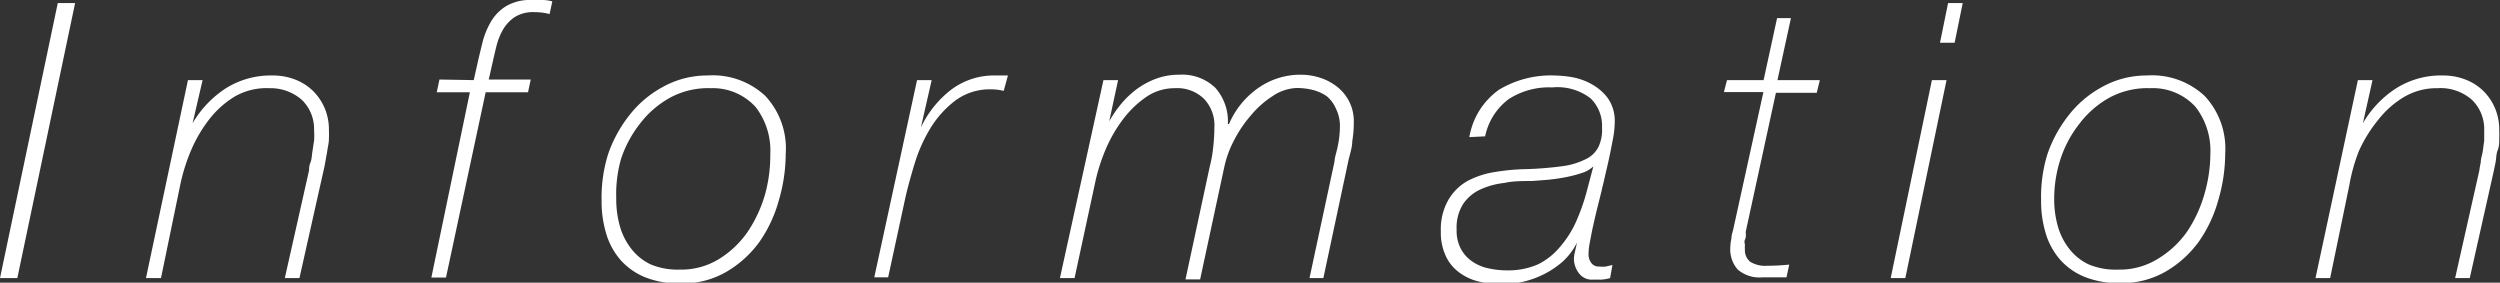 <svg xmlns="http://www.w3.org/2000/svg" width="129.82" height="14.68" viewBox="0 0 129.82 14.68"><rect x="0" y="0" width="129.82" height="14.68" fill="#333333" stroke="none"/><defs><style>.a{fill:#ffffff;}</style></defs><path class="a" d="M3,.16H3.9l-3,14.28H0Z"/><path class="a" d="M9.76,4.16h.76L10,6.4h0a5.43,5.43,0,0,1,1.72-1.81,4.38,4.38,0,0,1,2.44-.67,3.16,3.16,0,0,1,1.11.19,2.75,2.75,0,0,1,.93.56,2.78,2.78,0,0,1,.64.9,2.84,2.84,0,0,1,.24,1.19,4.54,4.54,0,0,1,0,.46c0,.19-.05.38-.08.58s-.07.39-.1.57-.06.33-.09.45l-1.26,5.62h-.76l1.26-5.6c0-.09,0-.23.07-.4s.07-.36.1-.55l.09-.59a3.46,3.46,0,0,0,0-.52,2.12,2.12,0,0,0-.63-1.59A2.46,2.46,0,0,0,14,4.58,3.32,3.32,0,0,0,12.21,5a4.89,4.89,0,0,0-1.34,1.19,7.25,7.25,0,0,0-.95,1.62A9.58,9.58,0,0,0,9.36,9.6l-1,4.84H7.58Z"/><path class="a" d="M24.6,4.16l.18-.8q.12-.54.27-1.14a4.22,4.22,0,0,1,.44-1.09,2.35,2.35,0,0,1,.79-.81A2.43,2.43,0,0,1,27.6,0a6.4,6.4,0,0,1,.64,0,2.36,2.36,0,0,1,.44.07l-.14.66a3.13,3.13,0,0,0-.8-.1,1.79,1.79,0,0,0-1,.25,2,2,0,0,0-.61.64,3.37,3.37,0,0,0-.35.87c-.08.32-.15.63-.22.94l-.18.8h2.18l-.14.66H25.22l-2.06,9.62H22.4l2-9.62H22.68l.14-.66Z"/><path class="a" d="M36.74,3.92a4,4,0,0,1,3,1.06A4,4,0,0,1,40.8,8a8.57,8.57,0,0,1-.35,2.38,7,7,0,0,1-1,2.16,5.62,5.62,0,0,1-1.72,1.57,4.55,4.55,0,0,1-2.37.61,4.8,4.8,0,0,1-1.83-.31,3.45,3.45,0,0,1-1.28-.88,3.69,3.69,0,0,1-.76-1.36,5.78,5.78,0,0,1-.25-1.77A7.51,7.51,0,0,1,31.58,8,6.83,6.83,0,0,1,32.67,6a5.53,5.53,0,0,1,1.74-1.48A4.73,4.73,0,0,1,36.74,3.92Zm.16.66a4.13,4.13,0,0,0-2.1.49A5,5,0,0,0,33.25,6.4a6,6,0,0,0-1,1.85A6.7,6.7,0,0,0,32,10.3a5.19,5.19,0,0,0,.19,1.45,3.38,3.38,0,0,0,.6,1.18,2.77,2.77,0,0,0,1,.8A3.63,3.63,0,0,0,35.3,14a3.74,3.74,0,0,0,2.07-.57A5,5,0,0,0,38.85,12a6.92,6.92,0,0,0,.89-1.95A7.62,7.62,0,0,0,40,8a3.69,3.69,0,0,0-.76-2.44A3,3,0,0,0,36.9,4.58Z"/><path class="a" d="M47.62,4.16h.76l-.56,2.46h0a5.38,5.38,0,0,1,1.53-1.93,3.69,3.69,0,0,1,2.35-.77h.32l.32,0-.22.8a2.57,2.57,0,0,0-.62-.08,3,3,0,0,0-1.89.58,5.21,5.21,0,0,0-1.29,1.43,7.94,7.94,0,0,0-.82,1.83c-.2.65-.36,1.24-.48,1.76l-.9,4.16H45.4Z"/><path class="a" d="M57.3,4.16h.76L57.6,6.3l0,0a6.05,6.05,0,0,1,.65-.94,4.66,4.66,0,0,1,.83-.77,4.13,4.13,0,0,1,1-.52,3.4,3.4,0,0,1,1.16-.19,2.48,2.48,0,0,1,1.87.68,2.62,2.62,0,0,1,.65,1.88h.06a4.37,4.37,0,0,1,1.49-1.85,3.79,3.79,0,0,1,2.25-.71,3.28,3.28,0,0,1,1,.16,2.83,2.83,0,0,1,.89.48,2.25,2.25,0,0,1,.85,1.82,6,6,0,0,1-.08,1c0,.31-.12.65-.2,1l-1.3,6.1H68l1.3-6.06c0-.19.1-.45.17-.8a5.25,5.25,0,0,0,.11-1,2,2,0,0,0-.2-.92A1.73,1.73,0,0,0,68.9,5a2.21,2.21,0,0,0-.73-.33,3.41,3.41,0,0,0-.85-.1A2.37,2.37,0,0,0,66.07,5a4.85,4.85,0,0,0-1.12,1,6.35,6.35,0,0,0-.87,1.29,5.38,5.38,0,0,0-.5,1.36l-1.26,5.86h-.76l1.26-5.86A6.76,6.76,0,0,0,63,7.64a9.26,9.26,0,0,0,.06-1,2,2,0,0,0-.54-1.51A2,2,0,0,0,61,4.58a2.59,2.59,0,0,0-1.5.47,5.2,5.2,0,0,0-1.21,1.18,7.32,7.32,0,0,0-.88,1.54,9.5,9.5,0,0,0-.51,1.57l-1.1,5.1h-.76Z"/><path class="a" d="M76.3,7.12a3.79,3.79,0,0,1,1.54-2.46,5.22,5.22,0,0,1,2.88-.74,6,6,0,0,1,.93.09,3.27,3.27,0,0,1,1,.36,2.62,2.62,0,0,1,.85.74,2.06,2.06,0,0,1,.35,1.25,4.89,4.89,0,0,1-.1.89c-.07.37-.14.73-.22,1.09s-.16.69-.23,1-.12.48-.13.56l-.22.88c-.08.32-.15.63-.22.94s-.12.59-.17.85a3.32,3.32,0,0,0-.07.61.73.73,0,0,0,.14.47.47.47,0,0,0,.42.19,1.37,1.37,0,0,0,.34,0l.34-.08-.12.68a2.36,2.36,0,0,1-.45.08l-.43,0a.84.84,0,0,1-.76-.36,1.26,1.26,0,0,1-.24-.7,1.83,1.83,0,0,1,.06-.41l.1-.45h0a3.4,3.4,0,0,1-.76,1,4.68,4.68,0,0,1-1,.66,4.79,4.79,0,0,1-1.08.38,5.07,5.07,0,0,1-1.06.12,5,5,0,0,1-1.24-.15,2.78,2.78,0,0,1-1-.48,2.2,2.2,0,0,1-.68-.85,2.89,2.89,0,0,1-.25-1.28,3.06,3.06,0,0,1,.38-1.6,2.66,2.66,0,0,1,1-1,4.52,4.52,0,0,1,1.44-.47,11.42,11.42,0,0,1,1.69-.15,18,18,0,0,0,1.8-.15,3.73,3.73,0,0,0,1.16-.34A1.43,1.43,0,0,0,83,7.64a2.08,2.08,0,0,0,.19-1,2,2,0,0,0-.59-1.53,2.82,2.82,0,0,0-2-.57,3.84,3.84,0,0,0-2.26.61,3.22,3.22,0,0,0-1.22,1.93Zm6.44,1.52h0a1.53,1.53,0,0,1-.62.35,6.74,6.74,0,0,1-.86.22c-.31.06-.62.1-.93.13l-.79.06c-.48,0-1,0-1.42.1a4,4,0,0,0-1.25.34,2.16,2.16,0,0,0-.89.75,2.28,2.28,0,0,0-.34,1.33,2,2,0,0,0,.22,1,1.82,1.82,0,0,0,.58.65,2.3,2.3,0,0,0,.83.36,4.48,4.48,0,0,0,1,.11,3.85,3.85,0,0,0,1.61-.32A3.52,3.52,0,0,0,81,12.83a5.33,5.33,0,0,0,.82-1.27A10.53,10.53,0,0,0,82.38,10Z"/><path class="a" d="M89.68,4.16h1.9l.7-3.22H93l-.7,3.22h2.2l-.16.66H92.22L90.66,12a.7.7,0,0,0,0,.17c0,.09,0,.18-.05.28s0,.2,0,.29a.87.87,0,0,0,0,.2.78.78,0,0,0,.27.65,1.47,1.47,0,0,0,.89.21,11.17,11.17,0,0,0,1.14-.06l-.14.66-.54,0c-.23,0-.46,0-.7,0a1.73,1.73,0,0,1-1.29-.4,1.58,1.58,0,0,1-.39-1.14,2.4,2.4,0,0,1,.06-.48c0-.19.07-.35.1-.5l1.56-7.1H89.52Z"/><path class="a" d="M100.32,4.16h.76L98.94,14.44h-.76Zm.84-4h.76l-.42,2.06h-.76Z"/><path class="a" d="M111.48,3.92a4,4,0,0,1,3,1.06,4,4,0,0,1,1.07,3,8.57,8.57,0,0,1-.35,2.38,7,7,0,0,1-1,2.16,5.62,5.62,0,0,1-1.72,1.57,4.55,4.55,0,0,1-2.37.61,4.8,4.8,0,0,1-1.83-.31,3.45,3.45,0,0,1-1.28-.88,3.69,3.69,0,0,1-.76-1.36,5.78,5.78,0,0,1-.25-1.77A7.51,7.51,0,0,1,106.32,8,6.83,6.83,0,0,1,107.41,6a5.53,5.53,0,0,1,1.74-1.48A4.73,4.73,0,0,1,111.48,3.92Zm.16.66a4.13,4.13,0,0,0-2.1.49A5,5,0,0,0,108,6.4a6,6,0,0,0-1,1.85,6.7,6.7,0,0,0-.33,2.05,5.19,5.19,0,0,0,.19,1.45,3.38,3.38,0,0,0,.6,1.18,2.77,2.77,0,0,0,1,.8A3.63,3.63,0,0,0,110,14a3.74,3.74,0,0,0,2.07-.57A5,5,0,0,0,113.59,12a6.92,6.92,0,0,0,.89-1.95,7.62,7.62,0,0,0,.3-2.07A3.69,3.69,0,0,0,114,5.54,3,3,0,0,0,111.64,4.58Z"/><path class="a" d="M122.44,4.16h.76l-.5,2.24h0a5.34,5.34,0,0,1,1.72-1.81,4.36,4.36,0,0,1,2.44-.67,3.16,3.16,0,0,1,1.11.19,2.75,2.75,0,0,1,.93.56,2.78,2.78,0,0,1,.64.9,2.84,2.84,0,0,1,.24,1.19,4.54,4.54,0,0,1,0,.46c0,.19,0,.38-.08.58s-.07.39-.1.57-.07.33-.09.45l-1.26,5.62h-.76l1.26-5.6a3.41,3.41,0,0,1,.07-.4c0-.17.06-.36.1-.55L129,7.3c0-.2,0-.37,0-.52a2.12,2.12,0,0,0-.63-1.59,2.46,2.46,0,0,0-1.79-.61,3.32,3.32,0,0,0-1.75.46,4.89,4.89,0,0,0-1.34,1.19,7.25,7.25,0,0,0-1,1.62A8.86,8.86,0,0,0,122,9.6l-1,4.84h-.76Z"/></svg>